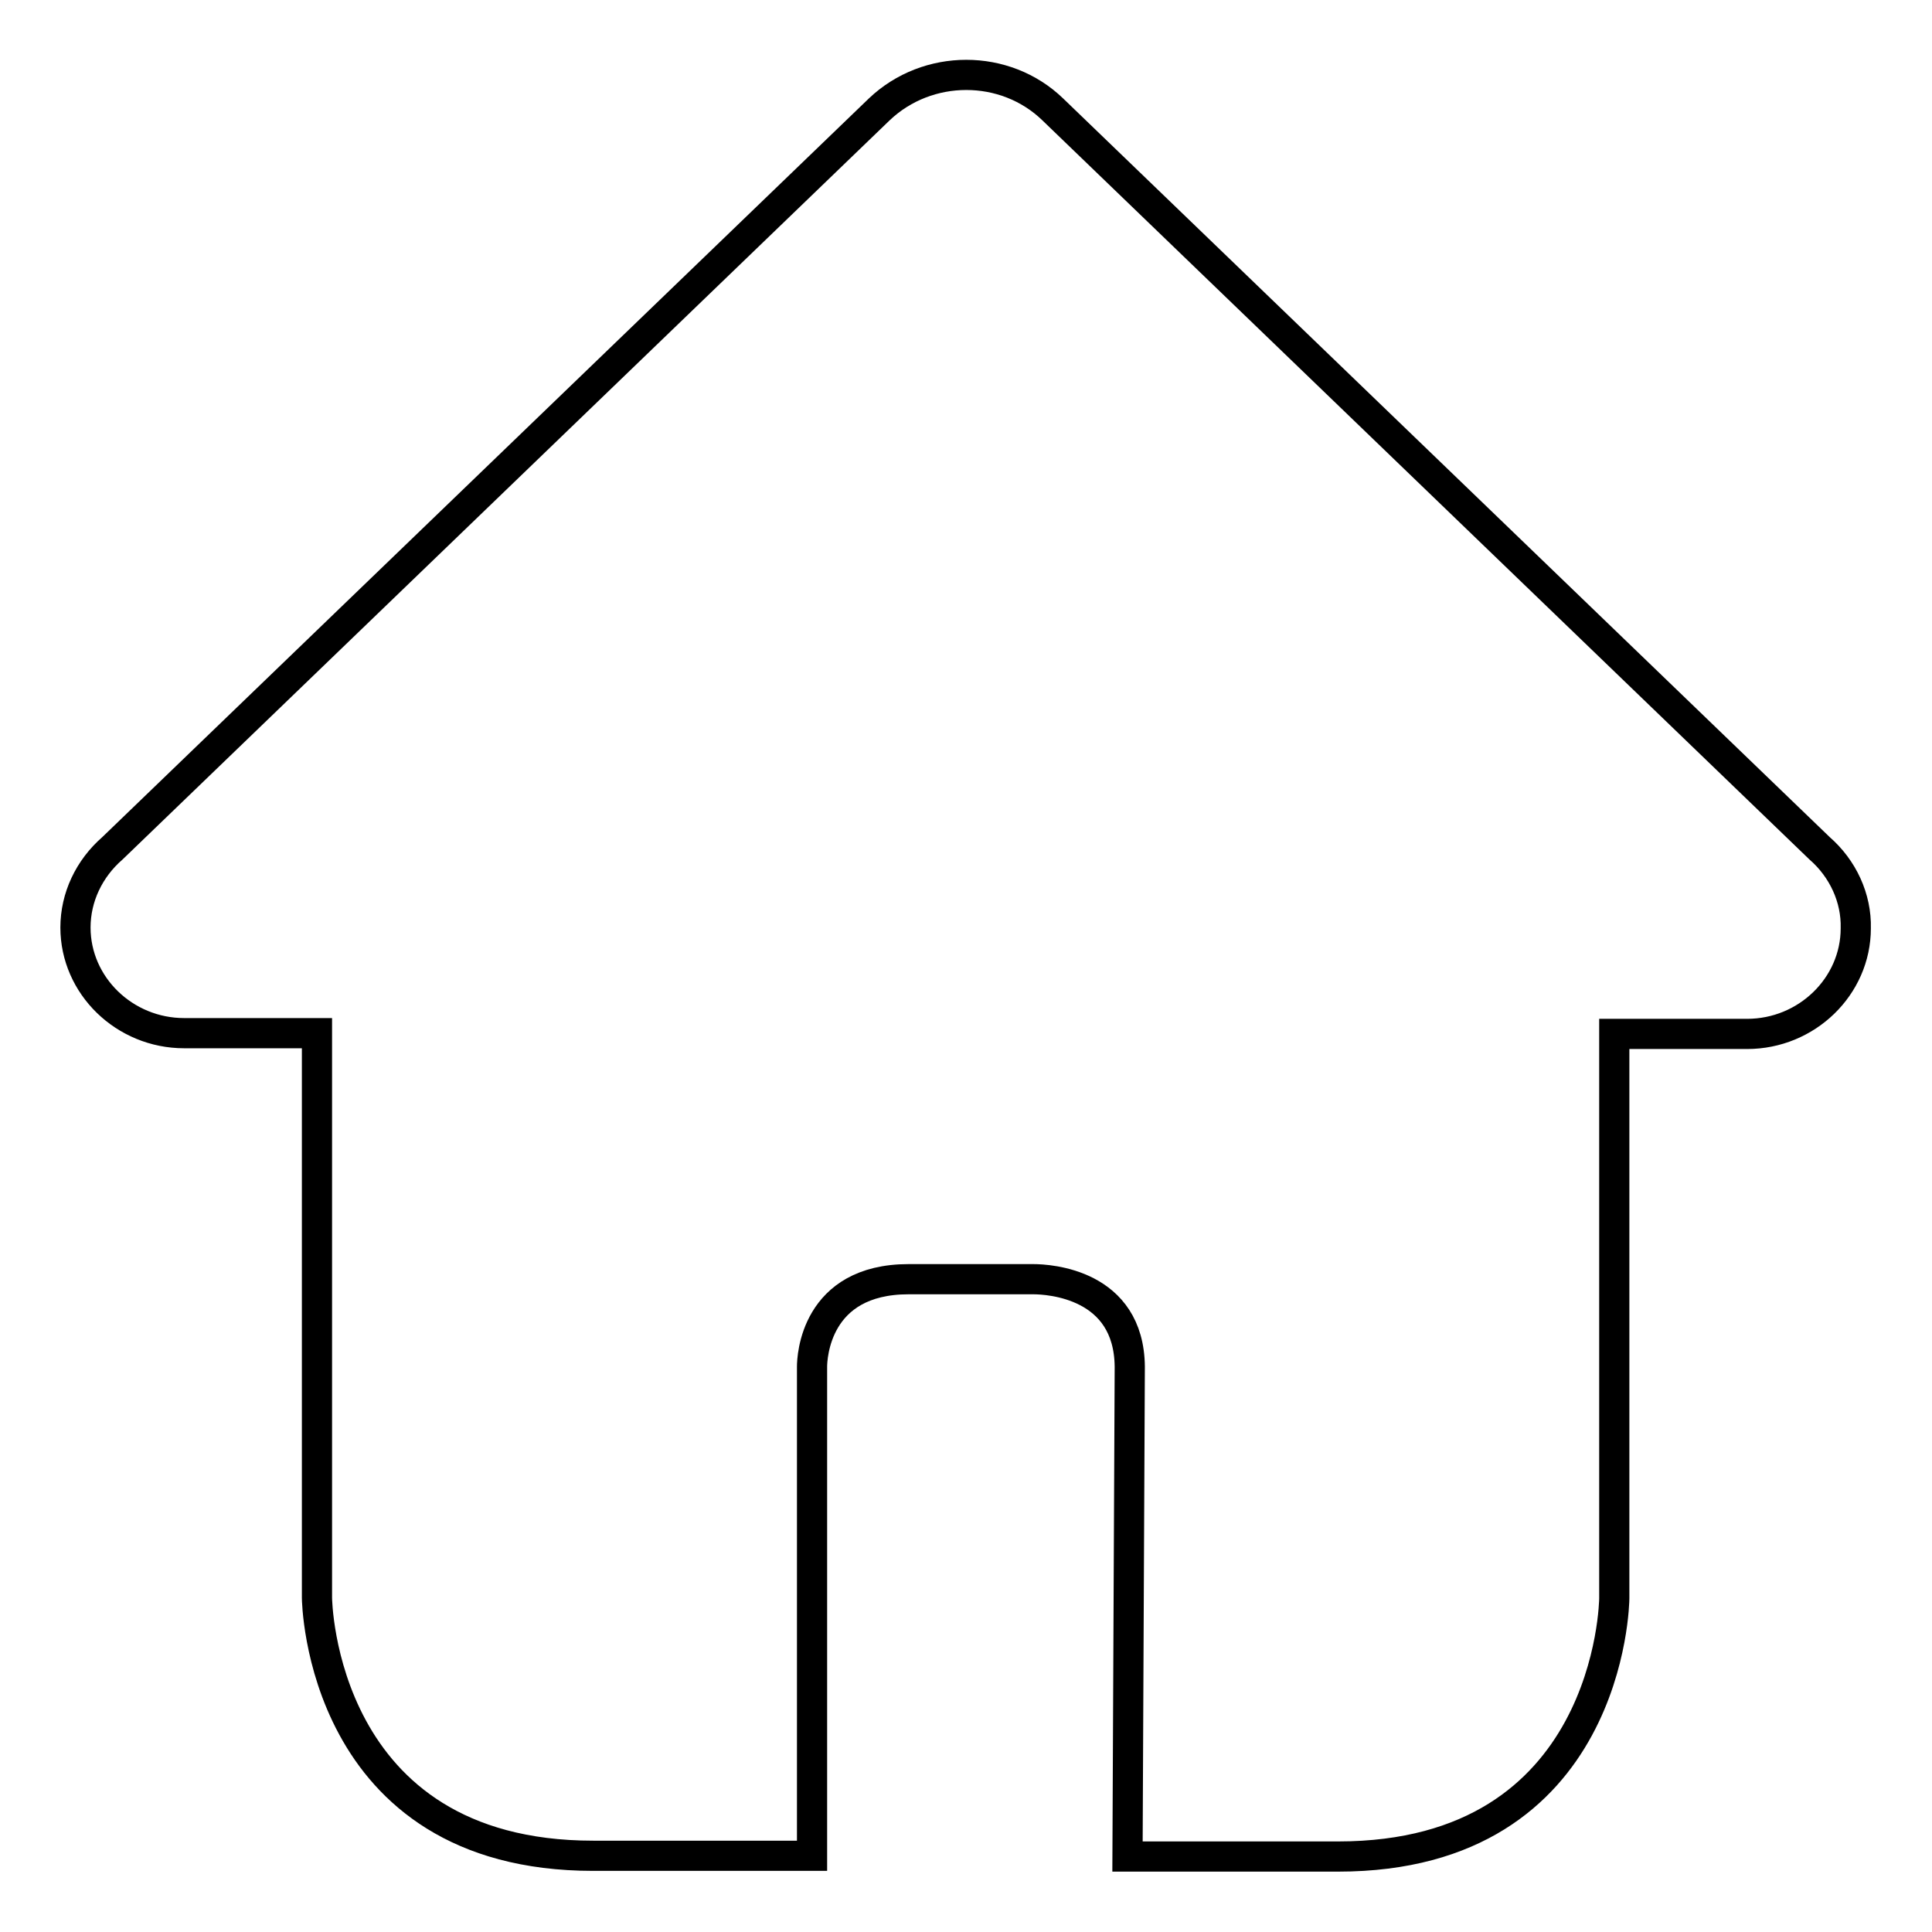 <?xml version="1.0" encoding="utf-8"?>
<!-- Svg Vector Icons : http://www.onlinewebfonts.com/icon -->
<!DOCTYPE svg PUBLIC "-//W3C//DTD SVG 1.1//EN" "http://www.w3.org/Graphics/SVG/1.1/DTD/svg11.dtd">
<svg version="1.1" xmlns="http://www.w3.org/2000/svg" xmlns:xlink="http://www.w3.org/1999/xlink" x="0px" y="0px" viewBox="0 0 256 256" enable-background="new 0 0 256 256" xml:space="preserve">
<g><g><path stroke-width="4" fill-opacity="0" stroke="#000000"  d="M241.1,112.4L241.1,112.4L139.5,14.5c-6.3-6.1-16.6-6.1-23,0L14.9,112.4c-3.1,2.7-4.9,6.5-4.9,10.5c0,7.7,6.5,14,14.4,14H42v74.8c0,0.3,0.4,34.2,36.6,34.2h29v-64.8c0-1.2,0.4-11.6,12.8-11.6h16.5c2.1,0,12.7,0.6,12.8,11.6l-0.3,64.9h27.9c36.2,0,36.6-33.9,36.6-34.2V137h17.6c7.9,0,14.4-6.3,14.4-14C246,119,244.2,115.1,241.1,112.4z"/></g></g>
</svg>